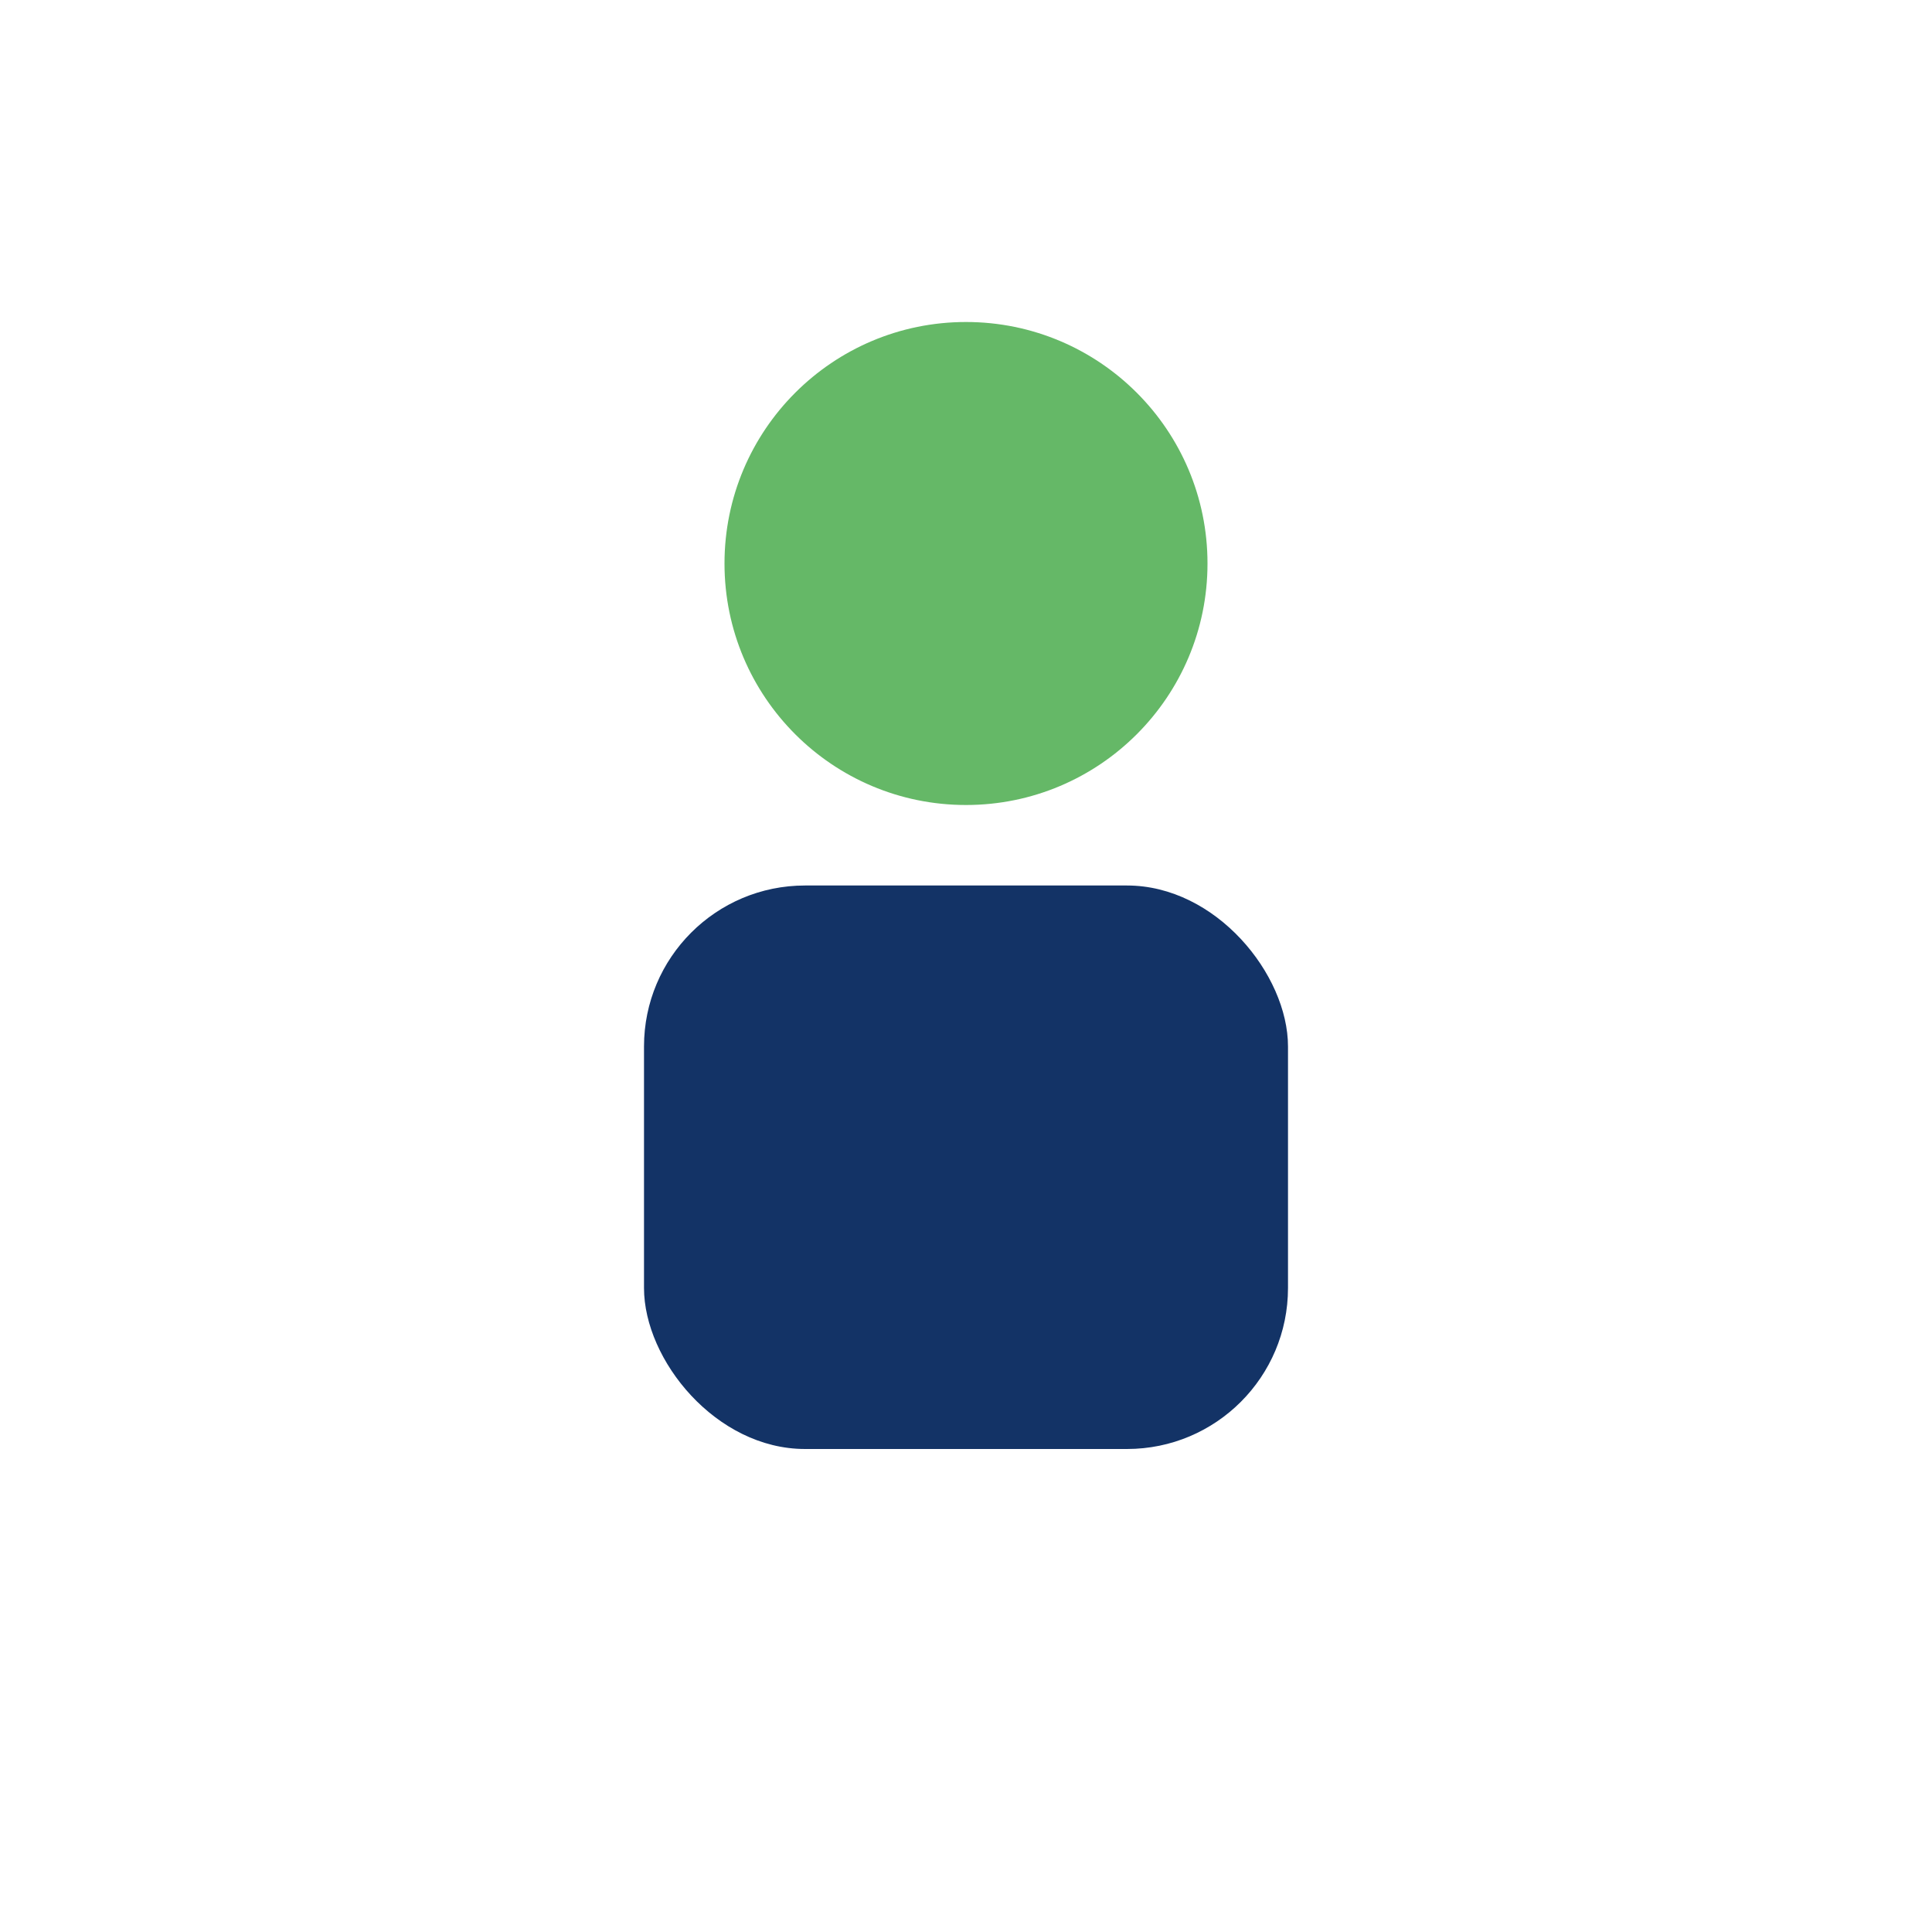 <?xml version="1.0" encoding="UTF-8"?>
<svg xmlns="http://www.w3.org/2000/svg" width="24" height="24" viewBox="0 0 24 24"><circle cx="12" cy="7" r="3" fill="#65B867"/><rect x="8" y="11" width="8" height="7" rx="2" fill="#133366"/></svg>